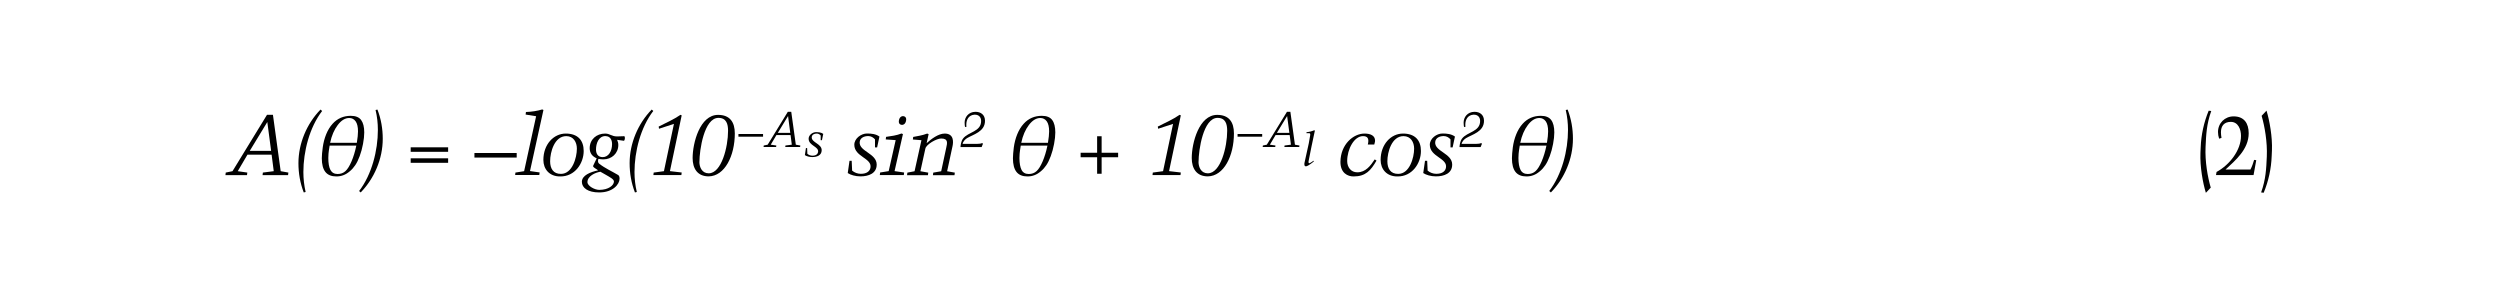<?xml version="1.0" encoding="UTF-8"?><svg id="Text" xmlns="http://www.w3.org/2000/svg" width="400" height="49.19" viewBox="0 0 400 49.19"><defs><style>.cls-1{fill:#fff;}</style></defs><rect class="cls-1" width="400" height="49.19"/><path d="m353.8,17.76c-.76,2.14-.82,3.8-.91,5.75-.11,2.32.34,4.84.83,6.51l-.78.83c-.49-1.58-.96-4.21-.87-6.38l.04-.88c.07-2,.51-4.02,1.28-5.88l.41.05Z"/><path d="m360.06,27.15c.28-.55.45-1.05.6-1.57l.34.05-.43,2.38h-6.01l.09-.5c2.14-1.16,3.91-3.51,3.91-5.77,0-1.03-.45-2.24-1.63-2.24-1.05,0-1.58.62-1.58,1.67,0,.29.04.61.09.89l-.38.13c-.12-.36-.18-.7-.18-1.07,0-1.42,1.09-2.5,2.5-2.5,1.67,0,2.41,1.1,2.41,2.7,0,2.58-2.13,4.34-3.71,5.81h3.99Z"/><path d="m361.78,30.79c.76-2.14.82-3.8.91-5.75.1-2.31-.34-4.84-.83-6.51l.78-.83c.49,1.58.96,4.21.87,6.38l-.04.88c-.07,2-.51,4.03-1.28,5.88l-.41-.05Z"/><path d="m36.07,28.02l.05-.41,1.08-.22,5.52-9.02h.95l1.24,9.02,1.23.22-.05.41h-4.08l.05-.41,1.74-.22-.34-2.64h-3.87l-1.55,2.64,1.53.22-.05.41h-3.45Zm3.89-3.88h3.42l-.61-4.62-2.81,4.62Z"/><path d="m51.54,17.76c-2.03,2.64-3,6.48-3,9.77,0,1.07.12,2.15.36,3.19l-.3.07c-.58-1.49-.85-3.08-.85-4.68,0-3.18,1.34-6.33,3.53-8.58l.26.23Z"/><path d="m51.49,25.33c0-.43.05-1.01.15-1.75.1-.74.28-1.44.55-2.1.27-.66.61-1.22,1.01-1.66.4-.45.85-.77,1.34-.98s1.02-.31,1.58-.31c.77,0,1.33.22,1.66.67s.5,1.11.5,2c0,.53-.07,1.14-.2,1.84s-.31,1.34-.53,1.94-.46,1.08-.71,1.45c-.25.37-.54.7-.88.98-.33.28-.67.49-1.02.62-.34.13-.71.2-1.12.2-.79,0-1.38-.24-1.76-.72-.38-.48-.57-1.21-.57-2.18Zm1.25-2.03c-.1.6-.16,1.03-.18,1.29-.02.26-.03.49-.03.69,0,.84.11,1.48.34,1.91s.61.65,1.15.65c.49,0,.91-.15,1.25-.46.34-.31.66-.83.97-1.55.31-.72.57-1.57.77-2.53h-4.27Zm4.35-.44c.13-.78.19-1.4.19-1.84,0-.72-.13-1.26-.38-1.61s-.59-.53-1.03-.53c-.65,0-1.26.37-1.83,1.12-.57.75-.98,1.7-1.22,2.85h4.27Z"/><path d="m57.46,30.56c2.03-2.64,3-6.48,3-9.77,0-1.07-.12-2.15-.37-3.19l.3-.07c.58,1.49.85,3.08.85,4.68,0,3.18-1.34,6.33-3.53,8.58l-.26-.23Z"/><path d="m71.7,23.57v.72h-5.99v-.72h5.99Zm0,1.76v.72h-5.99v-.72h5.99Z"/><path d="m75.91,25.21v-.73h6.76v.73h-6.76Z"/><path d="m82.42,28.02l.05-.41,1.39-.22,1.92-8.79-1.68-.27.05-.41c.89-.03,1.78-.16,2.61-.41l.19.09-2.15,9.77,1.54.22-.05.41h-3.88Z"/><path d="m86.94,25.59c0-2.5,1.65-4.22,3.58-4.22s2.87,1.08,2.87,2.79c0,1.97-1.41,4.11-3.77,4.07-1.73.01-2.68-1.18-2.68-2.64Zm1.08.22c0,1.15.5,2.03,1.74,2.01,1.81,0,2.54-2.6,2.54-4.03,0-1.04-.54-2.01-1.7-2.01-1.88,0-2.58,2.53-2.58,4.03Z"/><path d="m98.74,22.37c.11.3.19.5.19.83,0,1.34-1.07,2.3-2.38,2.3-.27,0-.53-.03-.8-.08-.08.23-.15.55.12.77.92.73,2.01,1.2,3.03,1.81.18.11.23.34.23.59,0,.88-1.04,2.2-3.26,2.2-1.8,0-2.77-.73-2.77-1.7,0-1.03,1.35-1.57,2.58-1.83-.11-.18-.95-.51-.76-.77.16-.37.42-.87.55-1.16-.35-.15-.64-.37-.82-.62-.19-.27-.3-.61-.3-.99,0-1.43,1.11-2.35,2.47-2.35.77,0,1.04.46,1.92.46.38,0,.77-.04,1.15-.04.14.11.12.54-.04.74l-1.12-.16Zm-2.68,5.11c-.81.12-2.07.69-2.07,1.66,0,.61,1.15,1.24,1.89,1.24,1.49,0,2.35-.73,2.35-1.34,0-.37-.66-.7-1.42-1.14l-.76-.43Zm.81-5.71c-1.1,0-1.51,1.2-1.51,2.14,0,.68.3,1.23,1.07,1.23.95,0,1.5-.97,1.5-2.08,0-.69-.31-1.28-1.05-1.28Z"/><path d="m104.52,17.76c-2.03,2.64-3,6.48-3,9.77,0,1.07.12,2.15.37,3.19l-.3.07c-.58-1.49-.85-3.08-.85-4.68,0-3.18,1.34-6.33,3.53-8.58l.26.23Z"/><path d="m104.54,28.02l.05-.41,1.64-.22,1.6-7.57-2.39.78-.05-.35c1.19-.61,2.42-1.14,3.49-1.88l.19.09-1.88,8.92,1.88.22-.05.41h-4.46Z"/><path d="m110.82,25.29c0-2.41,1.16-6.91,4.07-6.91,1.88,0,2.68,1.14,2.68,2.97,0,3.58-1.61,6.83-4.18,6.87-1.8,0-2.57-1.26-2.57-2.93Zm1.08.59c0,.92.45,1.85,1.49,1.85,2.06,0,3.1-4.23,3.1-6.8,0-1.08-.26-2.07-1.54-2.07-2.3,0-3.04,5.19-3.04,7.02Z"/><path d="m118.15,21.87v-.43h3.94v.43h-3.94Z"/><path d="m122.17,23.52l.03-.24.63-.13,3.22-5.26h.55l.73,5.26.72.13-.03.24h-2.38l.03-.24,1.02-.13-.2-1.54h-2.26l-.91,1.54.89.13-.03.24h-2.01Zm2.27-2.26h2l-.35-2.7-1.64,2.7Z"/><path d="m128.94,23.69h.2l.04.92c.23.19.52.3.81.3.59,0,.84-.28.9-.57.17-.91-1.51-1.01-1.51-2.15,0-.59.64-1.05,1.18-1.05.4,0,.83.04,1.16.28l-.21,1.01h-.2v-.75c-.16-.18-.37-.31-.63-.31-.33,0-.76.13-.8.56-.08.88,1.59,1.05,1.59,2.1,0,.82-.74,1.1-1.51,1.1-.47,0-.92-.13-1.18-.31l.17-1.14Z"/><path d="m135.93,25.73h.34l.07,1.57c.39.33.89.51,1.39.51,1.01,0,1.45-.47,1.54-.97.3-1.55-2.58-1.73-2.58-3.68,0-1.01,1.09-1.8,2.03-1.8.69,0,1.42.07,1.99.49l-.37,1.73h-.34v-1.28c-.27-.31-.64-.53-1.08-.53-.57,0-1.3.22-1.37.96-.13,1.5,2.72,1.8,2.72,3.6,0,1.41-1.27,1.89-2.6,1.89-.81,0-1.58-.23-2.03-.53l.28-1.96Z"/><path d="m143.31,22.42l-1.59-.11.05-.41c.83-.12,1.68-.23,2.47-.54l.23.09-1.34,5.93,1.53.22-.05.41h-3.84l.05-.41,1.37-.22,1.12-4.97Zm.5-2.91c0-.57.28-.93.68-.93.27,0,.5.2.5.47,0,.57-.28.93-.68.93-.27,0-.5-.2-.5-.47Z"/><path d="m147.28,27.4l1.24.22-.05.41h-3.34l.05-.41,1.15-.22,1.1-4.97-1.37-.11.05-.41c.59-.12,1.45-.23,2.24-.54l.23.09-.32,1.45c.72-.66,1.88-1.54,2.89-1.54,1.53,0,1.38,1.41,1.26,1.99l-.87,4.04,1.23.22-.05.41h-3.45l.05-.41,1.27-.22.81-3.77c.15-.7.37-1.47-.81-1.47-.76,0-2.39.95-2.53,1.61l-.8,3.64Z"/><path d="m153.68,23.52c.02-.3.09-.92.4-1.34.83-1.1,2.9-1.09,2.9-2.82,0-.67-.44-1.05-1.08-1.01-.87.06-1.29.75-1.29,1.59,0,.11,0,.23.03.33l-.22.06c-.05-.09-.08-.49-.08-.72,0-.84.6-1.72,1.75-1.72.83,0,1.51.47,1.51,1.44,0,1.75-1.89,2.18-2.87,2.77-.29.17-.66.56-.71.92h2.3c.43,0,.65-.05.85-.13l.1.12-.21.52h-3.41Z"/><path d="m162.07,25.33c0-.43.05-1.01.14-1.75.1-.74.28-1.44.55-2.1.27-.66.61-1.22,1.01-1.66.4-.45.85-.77,1.34-.98s1.02-.31,1.58-.31c.77,0,1.33.22,1.66.67.33.44.5,1.11.5,2,0,.53-.07,1.14-.2,1.84s-.31,1.34-.53,1.94c-.22.6-.46,1.08-.71,1.45-.25.37-.54.7-.88.98-.33.28-.67.49-1.02.62-.34.13-.71.2-1.11.2-.79,0-1.38-.24-1.76-.72-.38-.48-.57-1.21-.57-2.18Zm1.25-2.03c-.1.6-.16,1.03-.18,1.29-.02.26-.03.49-.03.69,0,.84.12,1.48.34,1.91s.61.65,1.15.65c.49,0,.91-.15,1.25-.46.34-.31.66-.83.97-1.55.31-.72.57-1.57.77-2.53h-4.27Zm4.35-.44c.13-.78.19-1.4.19-1.84,0-.72-.13-1.26-.38-1.61s-.59-.53-1.03-.53c-.65,0-1.26.37-1.83,1.12-.57.75-.98,1.7-1.22,2.85h4.27Z"/><path d="m175.54,24.44v-2.64h.72v2.64h2.64v.72h-2.64v2.64h-.72v-2.64h-2.64v-.72h2.64Z"/><path d="m184.4,28.02l.05-.41,1.64-.22,1.6-7.57-2.39.78-.05-.35c1.19-.61,2.42-1.14,3.49-1.88l.19.09-1.88,8.92,1.88.22-.05.41h-4.46Z"/><path d="m190.68,25.29c0-2.41,1.16-6.91,4.07-6.91,1.88,0,2.68,1.14,2.68,2.97,0,3.58-1.61,6.83-4.18,6.87-1.8,0-2.57-1.26-2.57-2.93Zm1.08.59c0,.92.45,1.85,1.49,1.85,2.06,0,3.1-4.23,3.1-6.8,0-1.08-.26-2.07-1.54-2.07-2.3,0-3.04,5.19-3.04,7.02Z"/><path d="m198.01,21.87v-.43h3.94v.43h-3.94Z"/><path d="m202.03,23.52l.03-.24.63-.13,3.22-5.26h.55l.73,5.26.72.13-.03.24h-2.38l.03-.24,1.02-.13-.2-1.54h-2.26l-.91,1.54.89.13-.03.24h-2.01Zm2.27-2.26h2l-.36-2.7-1.64,2.7Z"/><path d="m210.14,25.68l.07.16c-.07.06-.22.18-.47.36s-.45.3-.6.36c-.07.03-.14.05-.21.05-.07,0-.13-.03-.17-.08-.04-.05-.06-.14-.06-.25,0-.1,0-.19.03-.28.03-.15.15-.71.37-1.68.16-.69.25-1.15.3-1.36.1-.52.18-.94.22-1.26.01-.07.02-.14.02-.2,0-.07-.02-.12-.05-.15-.04-.03-.11-.04-.21-.04h-.35s.02-.16.02-.16c.25-.03.46-.06.64-.11.18-.05.38-.11.59-.2l.1.06c-.05.23-.24,1.11-.56,2.64-.26,1.23-.41,1.99-.45,2.27,0,.05-.01.09-.01.13,0,.05.01.1.04.13.03.03.05.05.08.05.02,0,.05,0,.08-.02.06-.02.16-.08.3-.17l.32-.23Z"/><path d="m218.85,23.13c.24-.97-.03-1.35-.77-1.35-1.42,0-2.53,2.08-2.53,3.99,0,.99.61,1.8,1.61,1.8,1.34,0,2.12-1.04,2.8-2.07l.28.2c-.91,1.57-1.73,2.53-3.66,2.53-.93.01-2.12-.53-2.11-2.34.03-2.79,2.06-4.52,3.85-4.52.99,0,1.69.34,1.69,1.14,0,.22-.09.41-.13.62h-1.03Z"/><path d="m220.9,25.59c0-2.5,1.65-4.22,3.58-4.22s2.87,1.08,2.87,2.79c0,1.97-1.41,4.11-3.77,4.07-1.73.01-2.68-1.18-2.68-2.64Zm1.08.22c0,1.15.5,2.03,1.74,2.01,1.81,0,2.54-2.6,2.54-4.03,0-1.04-.54-2.01-1.7-2.01-1.88,0-2.58,2.53-2.58,4.03Z"/><path d="m228.01,25.73h.34l.07,1.57c.39.33.89.51,1.39.51,1.01,0,1.45-.47,1.54-.97.3-1.55-2.58-1.73-2.58-3.68,0-1.01,1.09-1.8,2.03-1.8.69,0,1.42.07,1.99.49l-.37,1.73h-.34v-1.28c-.27-.31-.64-.53-1.08-.53-.57,0-1.3.22-1.37.96-.13,1.5,2.72,1.8,2.72,3.6,0,1.41-1.27,1.89-2.6,1.89-.81,0-1.58-.23-2.03-.53l.28-1.96Z"/><path d="m233.52,23.52c.02-.3.09-.92.4-1.34.83-1.1,2.9-1.09,2.9-2.82,0-.67-.44-1.05-1.08-1.01-.87.06-1.29.75-1.29,1.59,0,.11,0,.23.03.33l-.22.06c-.05-.09-.08-.49-.08-.72,0-.84.6-1.72,1.75-1.72.83,0,1.51.47,1.51,1.44,0,1.75-1.89,2.18-2.87,2.77-.29.17-.66.56-.71.92h2.3c.43,0,.65-.05.85-.13l.1.12-.21.52h-3.41Z"/><path d="m241.91,25.33c0-.43.05-1.01.14-1.75.1-.74.28-1.44.55-2.1.27-.66.61-1.22,1.01-1.66.4-.45.85-.77,1.34-.98s1.02-.31,1.58-.31c.77,0,1.33.22,1.66.67.33.44.5,1.11.5,2,0,.53-.07,1.14-.2,1.84s-.31,1.34-.53,1.94c-.22.6-.46,1.08-.71,1.45-.25.37-.54.7-.88.98-.33.28-.67.49-1.02.62-.34.13-.71.2-1.11.2-.79,0-1.38-.24-1.76-.72-.38-.48-.57-1.21-.57-2.18Zm1.25-2.03c-.1.6-.16,1.03-.18,1.29-.02.26-.03.49-.03.69,0,.84.12,1.48.34,1.91s.61.65,1.15.65c.49,0,.91-.15,1.25-.46.34-.31.66-.83.97-1.55.31-.72.57-1.57.77-2.53h-4.27Zm4.35-.44c.13-.78.19-1.4.19-1.84,0-.72-.13-1.26-.38-1.61s-.59-.53-1.03-.53c-.65,0-1.26.37-1.83,1.12-.57.75-.98,1.7-1.22,2.85h4.27Z"/><path d="m247.88,30.56c2.03-2.64,3-6.48,3-9.77,0-1.07-.12-2.15-.36-3.19l.3-.07c.58,1.49.85,3.08.85,4.68,0,3.18-1.34,6.33-3.53,8.58l-.26-.23Z"/></svg>